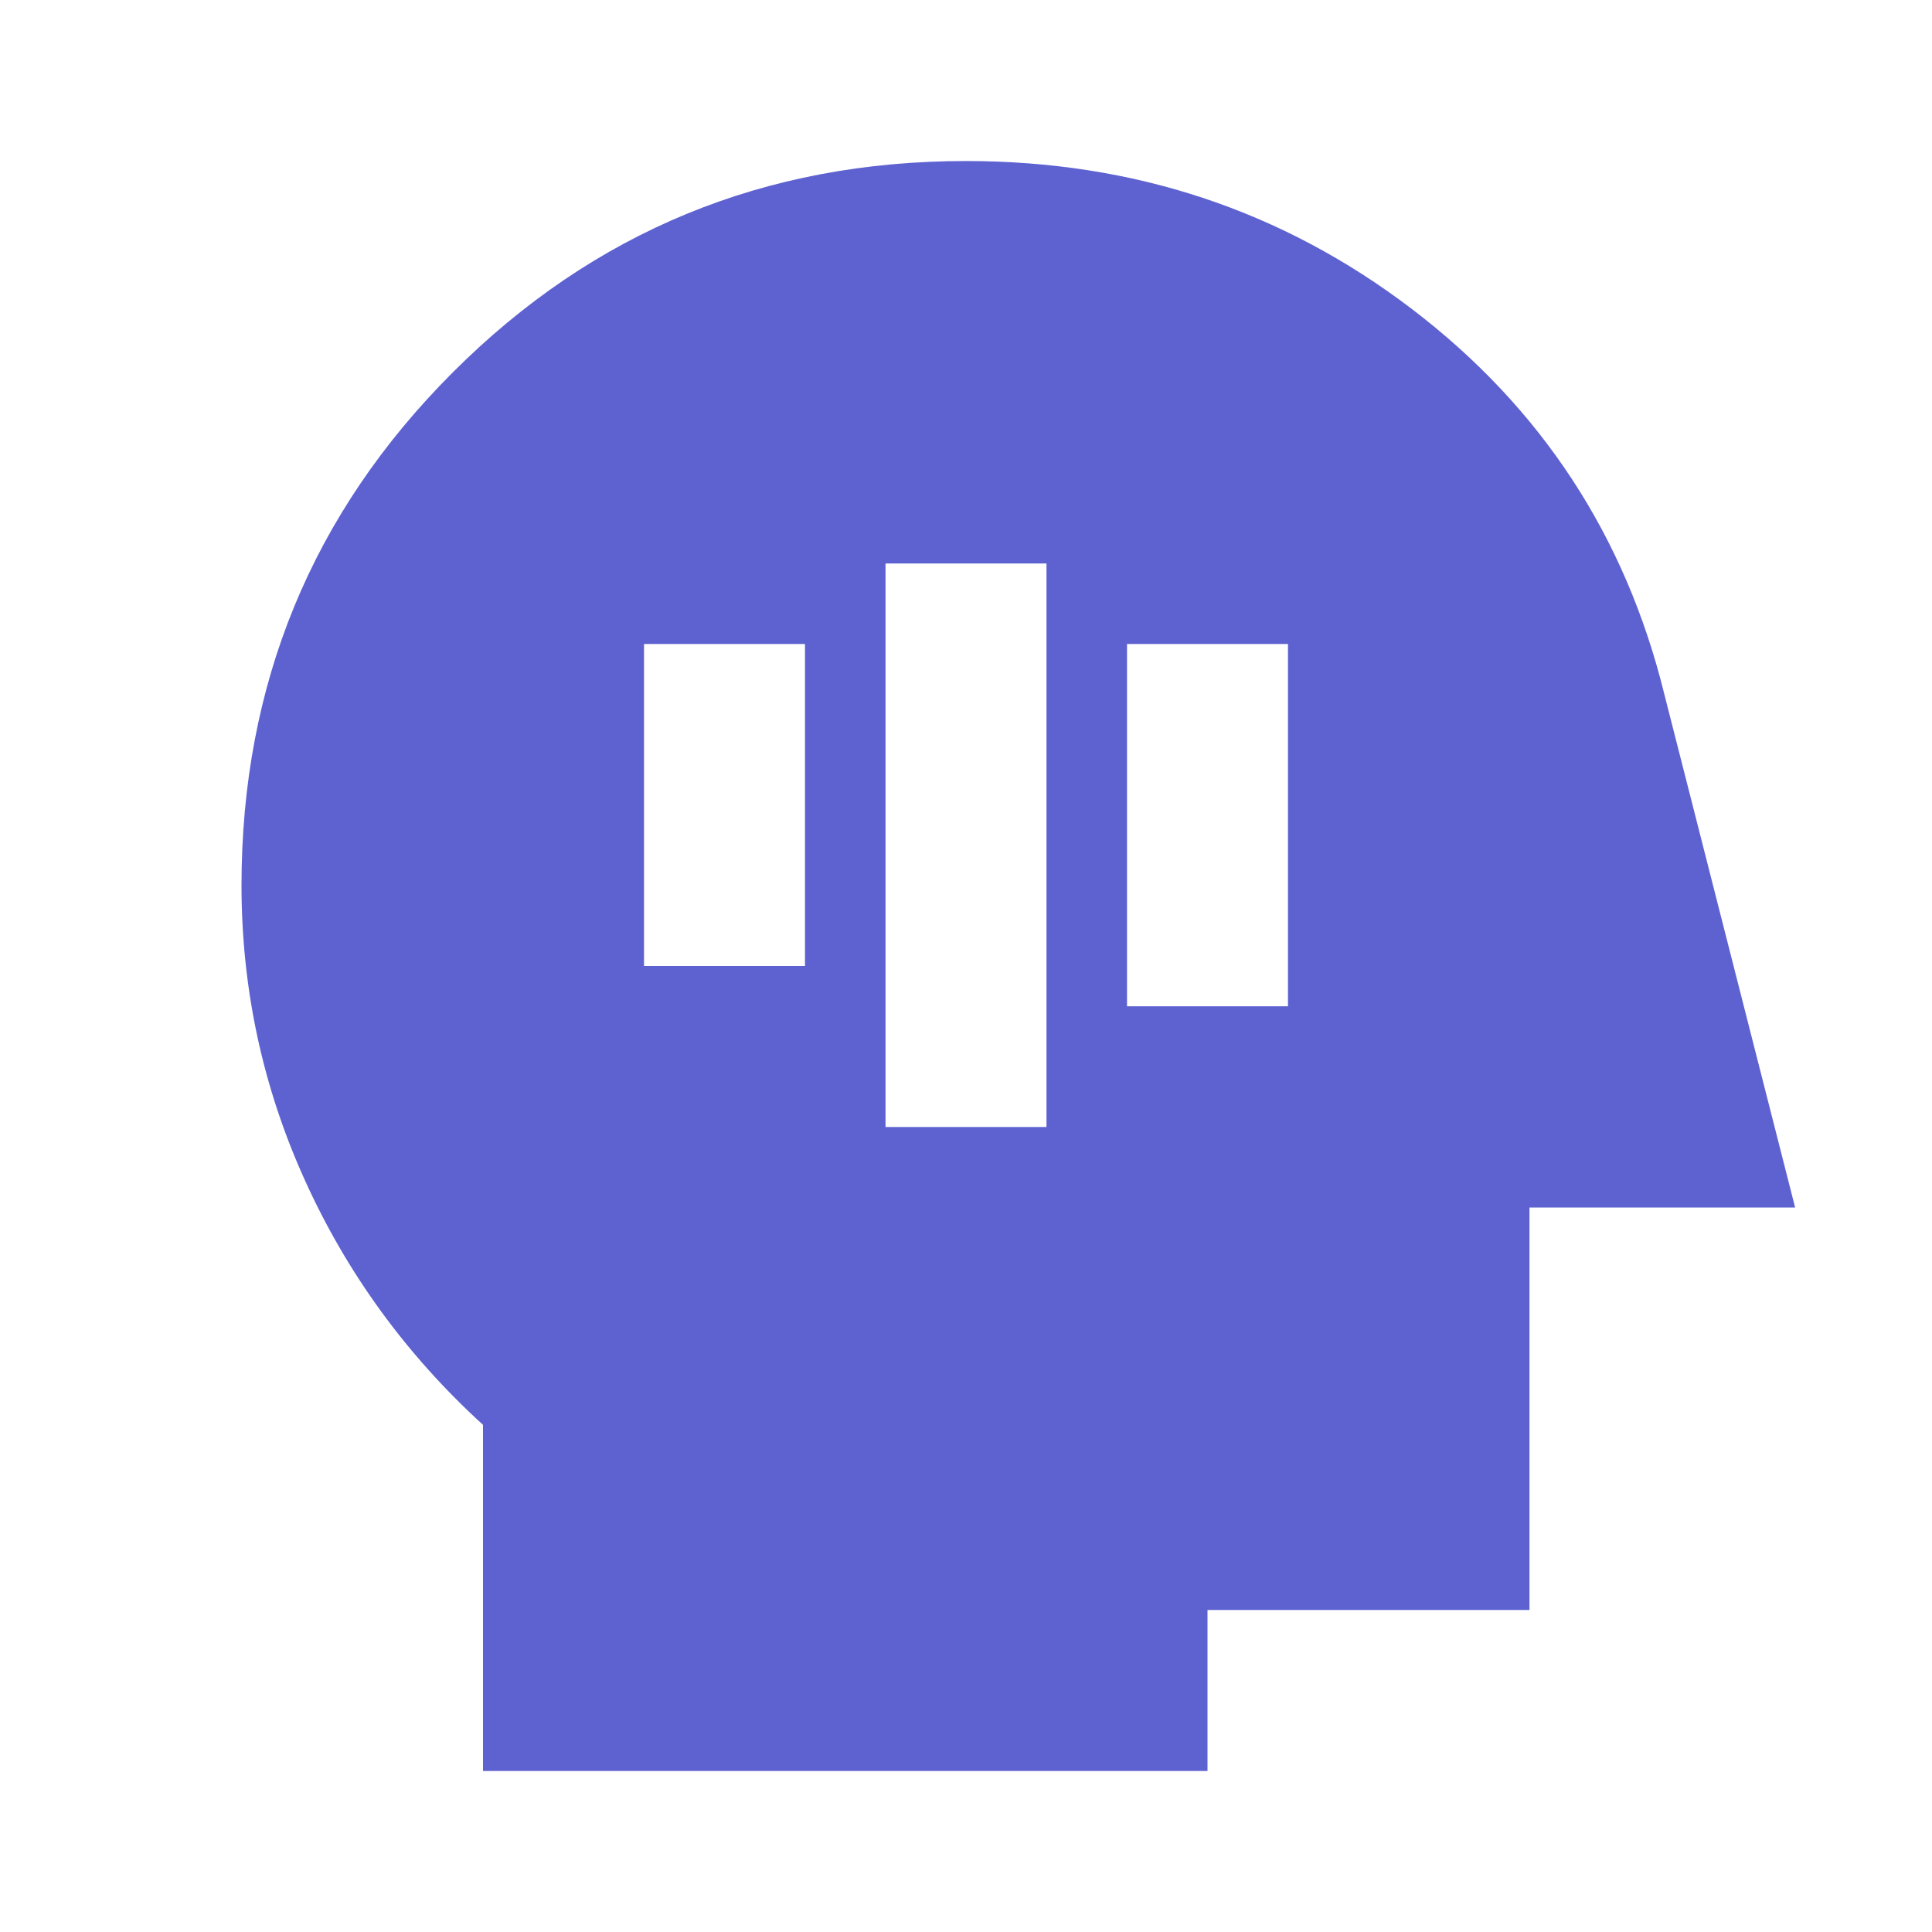 <?xml version="1.0" encoding="utf-8"?>
<svg xmlns="http://www.w3.org/2000/svg" width="32" height="32" viewBox="0 0 32 32" fill="none">
<path d="M8 29.333V23.6C6.733 22.444 5.75 21.095 5.051 19.551C4.351 18.007 4.001 16.379 4 14.667C4 11.333 5.167 8.5 7.5 6.167C9.833 3.833 12.667 2.667 16 2.667C18.778 2.667 21.239 3.484 23.384 5.117C25.529 6.751 26.923 8.879 27.567 11.5L29.733 20H25.333V26.667H20V29.333H8ZM14.667 18.667H17.333V9.333H14.667V18.667ZM18.667 16.667H21.333V10.667H18.667V16.667ZM10.667 16H13.333V10.667H10.667V16Z" fill="#5E62D1"/>
</svg>